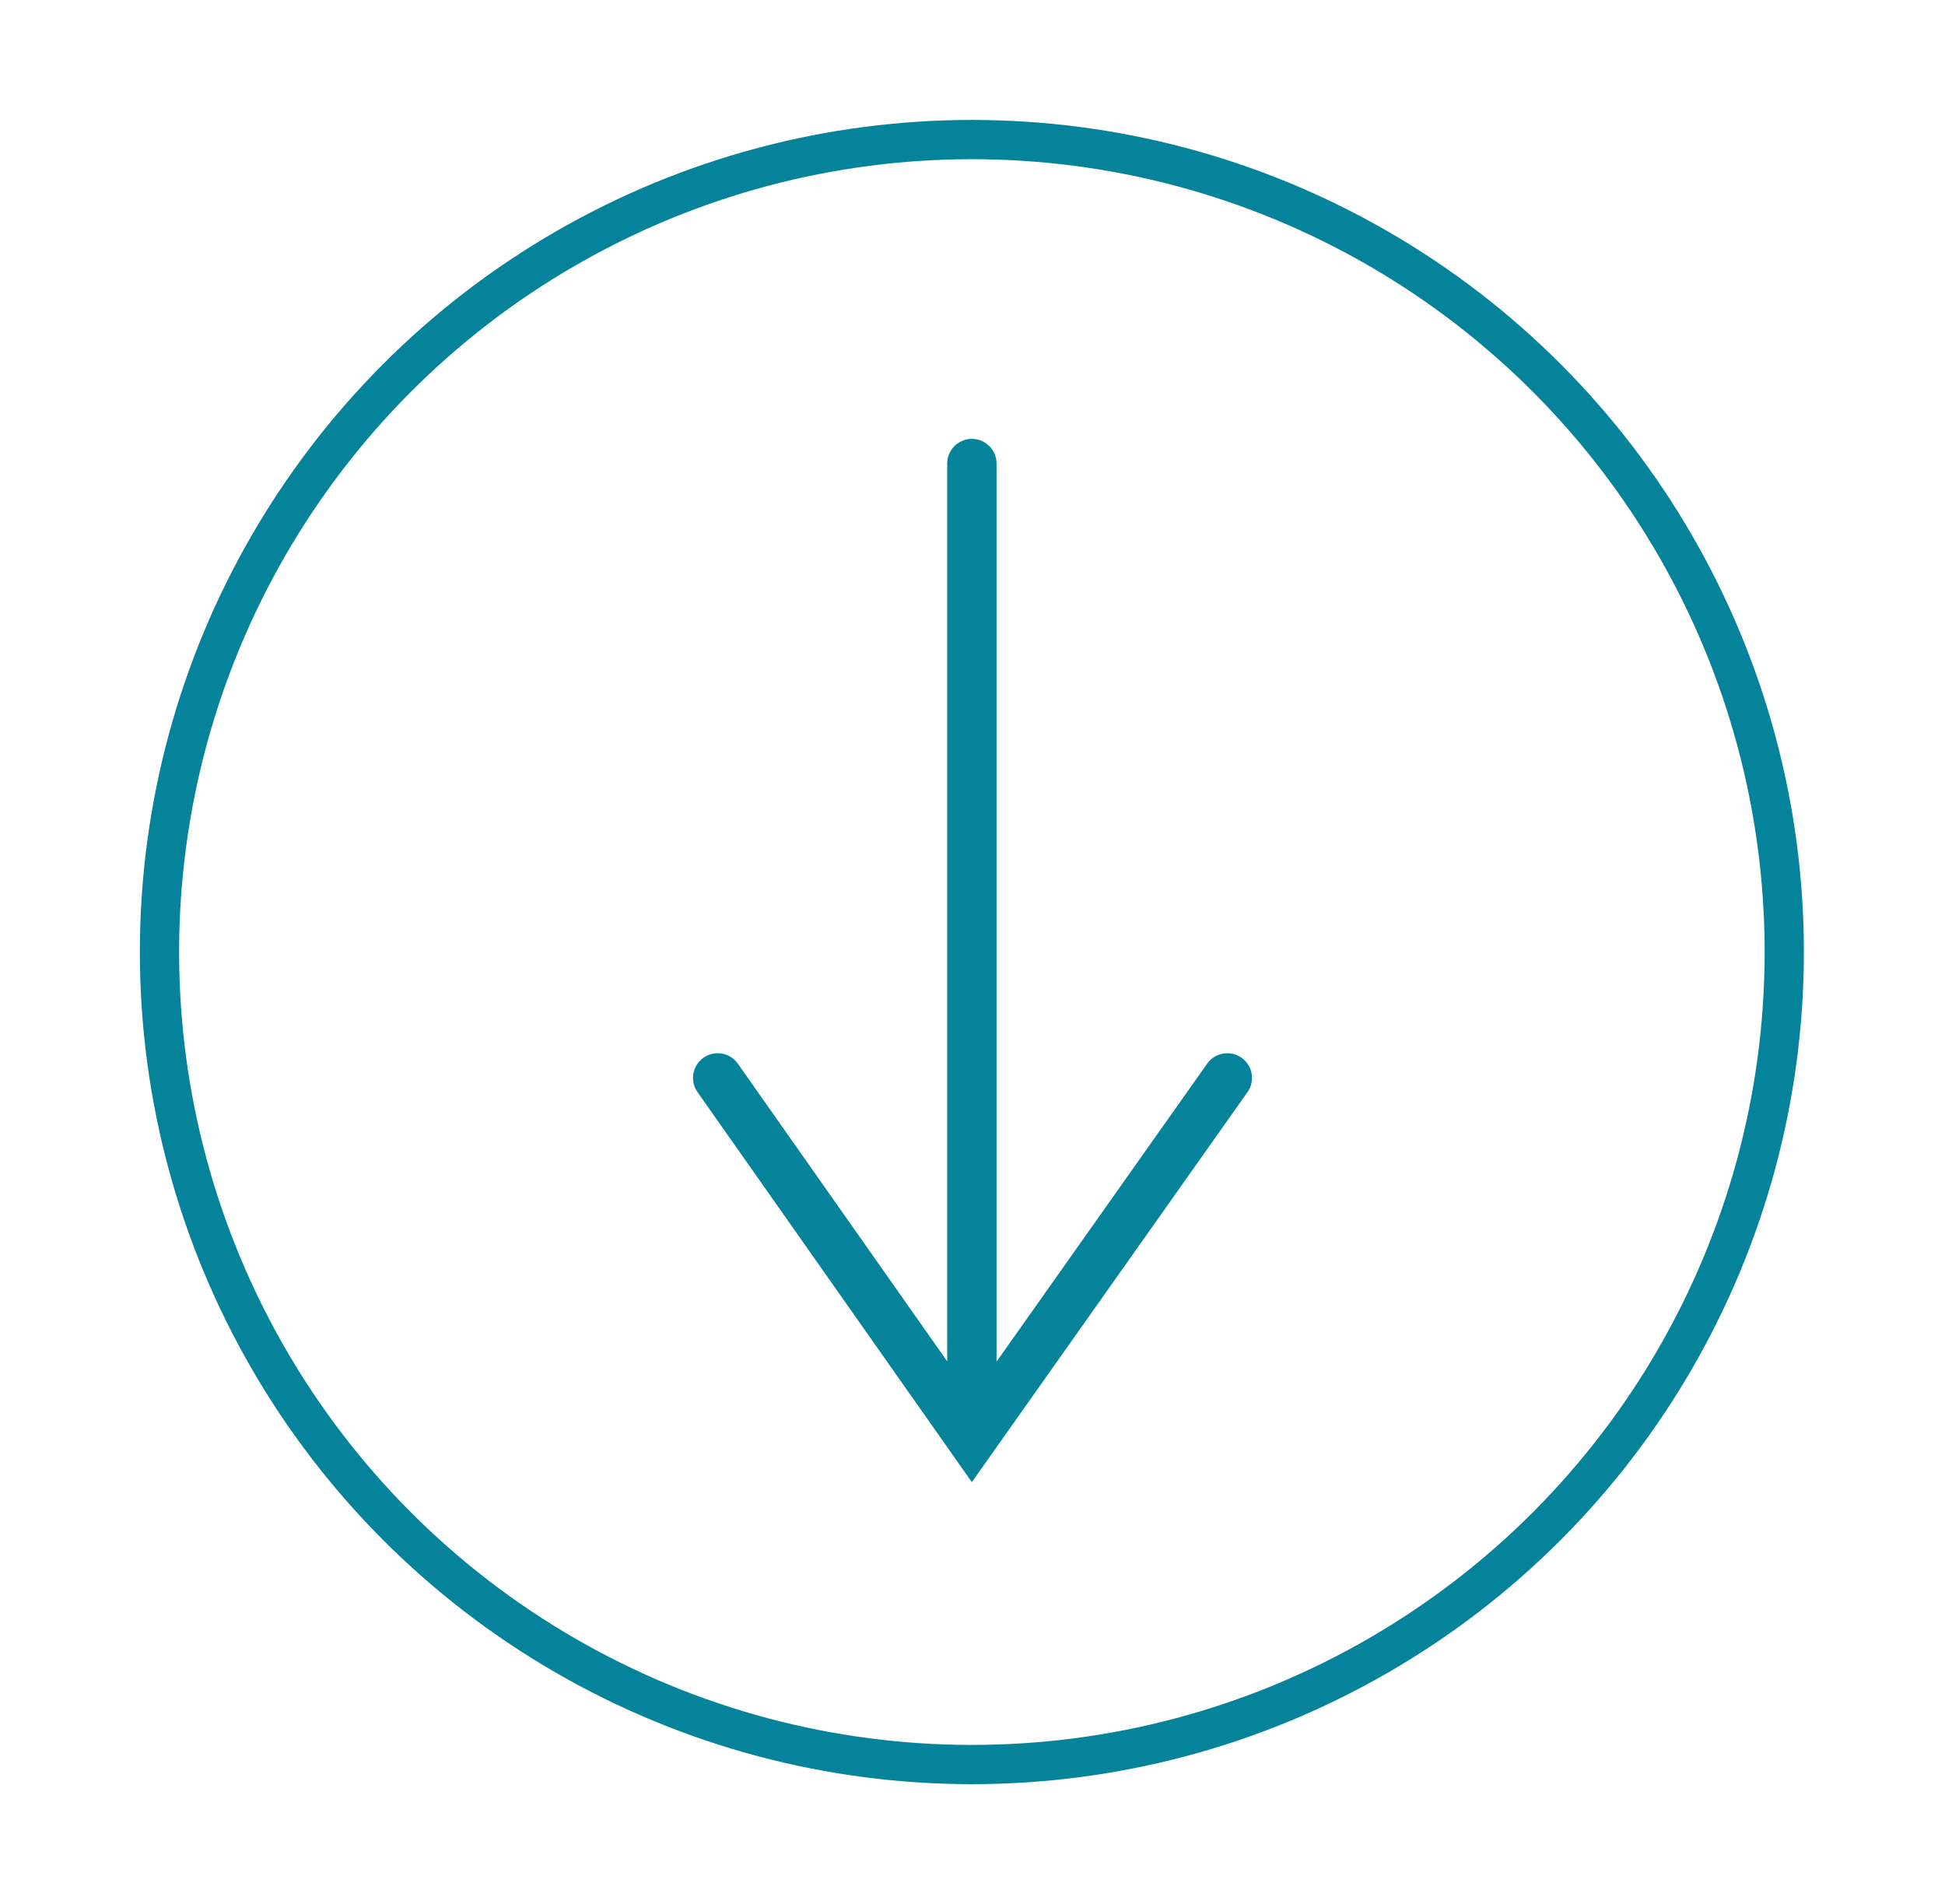 <?xml version="1.0" encoding="UTF-8"?> <!-- Generator: Adobe Illustrator 27.2.0, SVG Export Plug-In . SVG Version: 6.00 Build 0) --> <svg xmlns="http://www.w3.org/2000/svg" xmlns:xlink="http://www.w3.org/1999/xlink" id="Слой_1" x="0px" y="0px" viewBox="0 0 156.1 152.8" style="enable-background:new 0 0 156.1 152.8;" xml:space="preserve"> <style type="text/css"> .st0{fill:none;stroke:#05839B;stroke-width:3.15;stroke-miterlimit:10;} .st1{fill:none;stroke:#05839B;stroke-width:3.961;stroke-linecap:round;stroke-miterlimit:10;} </style> <g> <circle class="st0" cx="78" cy="76.4" r="65.2"></circle> <g> <line class="st1" x1="78" y1="37.2" x2="78" y2="114"></line> <polyline class="st1" points="98.5,86.5 78,115.5 57.6,86.5 "></polyline> </g> </g> </svg> 